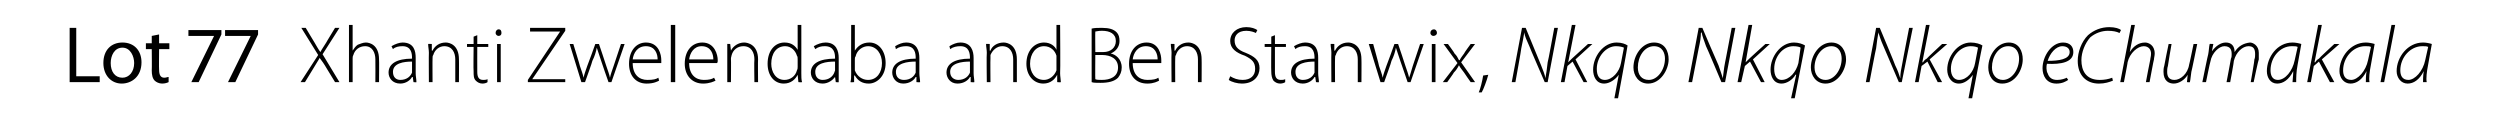 <?xml version="1.0" standalone="no"?><!DOCTYPE svg PUBLIC "-//W3C//DTD SVG 1.1//EN" "http://www.w3.org/Graphics/SVG/1.1/DTD/svg11.dtd"><svg xmlns="http://www.w3.org/2000/svg" version="1.1" width="341px" height="17.8px" viewBox="0 -3 341 17.8" style="top:-3px"><desc>Lot 77 Xhanti Zwelendaba and Ben Stanwix, Nkqo Nkqo Nkqo eChumakala</desc><defs/><g id="Polygon91439"><path d="m9.5.8h.9v6.6h3.2v.8H9.5V.8zm9.8 4.7c0 2-1.4 2.9-2.7 2.9c-1.4 0-2.5-1.1-2.5-2.8c0-1.8 1.1-2.8 2.6-2.8c1.6 0 2.6 1.1 2.6 2.7zm-4.2.1c0 1.2.6 2 1.6 2c.9 0 1.6-.8 1.6-2c0-.9-.5-2.1-1.6-2.1c-1.1 0-1.6 1.1-1.6 2.1zm6.6-3.9v1.2h1.4v.8h-1.4s-.03 2.83 0 2.8c0 .7.2 1.1.7 1.1c.3 0 .4-.1.6-.1v.7c-.2.1-.5.2-.9.2c-.4 0-.8-.2-1-.4c-.3-.3-.4-.8-.4-1.4c.03-.03 0-2.9 0-2.9h-.8v-.8h.8v-1l1-.2zm8.5-.6v.6l-3.1 6.5h-1l3.1-6.3h-3.5v-.8h4.5zm5 0v.6l-3.1 6.5h-1l3.1-6.3h-3.5v-.8h4.5zm10.5 7.1l-1.1-1.8c-.4-.7-.7-1.1-1-1.5c-.2.4-.5.8-.9 1.5l-1.1 1.8h-.6l2.4-3.7L41.1.8h.6s1.2 2.02 1.2 2c.3.5.5.9.8 1.3c.2-.4.5-.8.8-1.3c-.03.02 1.2-2 1.2-2h.6L44 4.4l2.3 3.8h-.6zM47.6.4h.5v3.5s.01.02 0 0c.2-.3.4-.6.7-.8c.3-.1.7-.3 1.1-.3c.5 0 1.8.3 1.8 2.3c.03-.04 0 3.1 0 3.1h-.5s.02-3.07 0-3.1c0-.9-.4-1.8-1.4-1.8c-.8 0-1.4.5-1.6 1.2c-.1.2-.1.3-.1.5v3.2h-.5V.4zM56.7 7c0 .4.1.8.1 1.2c.03.05-.4 0-.4 0l-.1-.7h-.1c-.2.4-.8.9-1.6.9c-1.1 0-1.6-.8-1.6-1.5C53 5.7 54.1 5 56.2 5v-.1c0-.6-.1-1.6-1.3-1.6c-.5 0-1 .1-1.3.4l-.2-.4c.5-.3 1.1-.5 1.5-.5c1.6 0 1.8 1.2 1.8 2.1v2.1zm-.5-1.6c-1.1 0-2.6.2-2.6 1.4c0 .8.5 1.1 1 1.1c.9 0 1.4-.5 1.6-1V5.4zm2.3-1.2c0-.4-.1-.8-.1-1.2c.02-.03.5 0 .5 0v.9s.07.03.1 0c.3-.6.9-1.1 1.8-1.1c.5 0 1.8.3 1.8 2.3c.02-.02 0 3.1 0 3.1h-.5V5.1c0-.9-.4-1.8-1.5-1.8c-.7 0-1.3.5-1.5 1.2c-.1.1-.1.3-.1.5c-.02-.02 0 3.2 0 3.2h-.5s-.03-3.96 0-4zm6.6-2.4v1.2h1.5v.4h-1.5s-.01 3.42 0 3.4c0 .7.2 1.1.8 1.1c.2 0 .4 0 .6-.1v.4c-.1.1-.4.2-.7.2c-.4 0-.7-.2-.9-.4c-.3-.3-.3-.7-.3-1.3c-.04.03 0-3.3 0-3.3h-.9v-.4h.9v-1l.5-.2zm2.7 6.4V3h.5v5.2h-.5zm.6-6.7c0 .2-.1.4-.4.4c-.2 0-.4-.2-.4-.4c0-.3.2-.5.4-.5c.3 0 .4.2.4.5zM72 7.9l4.4-6.6h-4.1v-.5h4.8v.4l-4.5 6.6h4.5v.4H72v-.3zM78.2 3s.92 2.97.9 3c.2.6.4 1.1.5 1.6c.1-.5.3-1 .5-1.6c.04-.03 1.1-3 1.1-3h.5s1 2.95 1 3c.2.6.4 1.1.5 1.6c.1-.5.3-1 .5-1.6l1-3h.5l-1.8 5.2h-.4s-1.02-2.89-1-2.9l-.6-1.8c-.1.6-.3 1.2-.6 1.8c.04.02-1 2.9-1 2.9h-.5L77.7 3h.5zm8.1 2.6c0 1.6.9 2.3 2 2.3c.8 0 1.2-.1 1.5-.3l.1.4c-.2.1-.7.4-1.7.4c-1.5 0-2.4-1.1-2.4-2.7c0-1.8 1-2.9 2.3-2.9c1.8 0 2.1 1.7 2.1 2.4v.4h-3.9zm3.4-.5c0-.7-.3-1.8-1.6-1.8c-1.2 0-1.7 1-1.8 1.8h3.4zM91.5.4h.6v7.8h-.6V.4zM94 5.6c0 1.6.9 2.3 2 2.3c.7 0 1.1-.1 1.4-.3l.2.4c-.2.1-.8.4-1.7.4c-1.5 0-2.5-1.1-2.5-2.7c0-1.8 1-2.9 2.4-2.9c1.7 0 2.1 1.7 2.1 2.4c0 .2 0 .3-.1.4H94zm3.3-.5c0-.7-.3-1.8-1.6-1.8c-1.1 0-1.6 1-1.7 1.8h3.3zm1.9-.9V3c-.03-.03.4 0 .4 0l.1.9s.01.03 0 0c.3-.6 1-1.1 1.8-1.1c.5 0 1.9.3 1.9 2.3c-.03-.02 0 3.1 0 3.1h-.5s-.05-3.07 0-3.1c0-.9-.4-1.8-1.5-1.8c-.8 0-1.4.5-1.6 1.2c0 .1-.1.3-.1.5c.03-.02 0 3.2 0 3.2h-.5v-4zM109.3.4s.01 6.62 0 6.6c0 .4 0 .9.1 1.2c-.05.05-.5 0-.5 0l-.1-1s.02.05 0 0c-.3.6-.9 1.2-1.9 1.2c-1.3 0-2.2-1.1-2.2-2.7c0-1.8 1-2.9 2.3-2.9c1 0 1.5.5 1.8 1c-.03-.03 0 0 0 0V.4h.5zm-.5 4.7c0-.2 0-.4-.1-.5c-.2-.7-.8-1.3-1.6-1.3c-1.2 0-1.9 1-1.9 2.4c0 1.1.6 2.2 1.8 2.2c.8 0 1.5-.5 1.7-1.3c.1-.2.1-.3.1-.5v-1zm5.6 1.9v1.2c.04.05-.4 0-.4 0l-.1-.7s-.04-.01 0 0c-.3.4-.9.9-1.7.9c-1.1 0-1.6-.8-1.6-1.5c0-1.2 1.1-1.9 3.3-1.9v-.1c0-.6-.1-1.6-1.4-1.6c-.5 0-.9.1-1.3.4l-.2-.4c.5-.3 1.1-.5 1.6-.5c1.5 0 1.8 1.2 1.8 2.1v2.1zm-.5-1.6c-1.2 0-2.7.2-2.7 1.4c0 .8.5 1.1 1 1.1c.9 0 1.4-.5 1.6-1c0-.1.1-.2.1-.3V5.4zm2.2-5h.5v3.5s.02.05 0 0c.4-.6 1-1.1 2-1.1c1.3 0 2.2 1.2 2.2 2.8c0 1.8-1.2 2.8-2.3 2.8c-.9 0-1.5-.4-1.9-1.1h-.1v.9s-.46.05-.5 0c.1-.3.1-.8.1-1.2c-.02.02 0-6.6 0-6.6zm.5 5.8v.4c.3.8 1 1.3 1.8 1.3c1.2 0 1.9-1 1.9-2.3c0-1.2-.7-2.3-1.9-2.3c-.7 0-1.5.5-1.7 1.4c-.1.1-.1.3-.1.5v1zm8.8.8c0 .4.1.8.1 1.2c.01.05-.5 0-.5 0v-.7h-.1c-.2.4-.8.9-1.7.9c-1 0-1.5-.8-1.5-1.5c0-1.2 1.1-1.9 3.2-1.9v-.1c0-.6-.1-1.6-1.3-1.6c-.5 0-1 .1-1.4.4l-.1-.4c.5-.3 1-.5 1.5-.5c1.5 0 1.8 1.2 1.8 2.1v2.1zm-.5-1.6c-1.1 0-2.7.2-2.7 1.4c0 .8.5 1.1 1.1 1.1c.9 0 1.4-.5 1.6-1V5.4zm7.9 1.6c0 .4.1.8.1 1.2c.01.05-.5 0-.5 0v-.7h-.1c-.2.4-.8.9-1.7.9c-1 0-1.5-.8-1.5-1.5c0-1.2 1.1-1.9 3.2-1.9v-.1c0-.6-.1-1.6-1.3-1.6c-.5 0-1 .1-1.4.4l-.1-.4c.5-.3 1-.5 1.5-.5c1.5 0 1.8 1.2 1.8 2.1v2.1zm-.5-1.6c-1.1 0-2.7.2-2.7 1.4c0 .8.6 1.1 1.1 1.1c.9 0 1.4-.5 1.6-1V5.4zm2.3-1.2c0-.4-.1-.8-.1-1.2c.01-.03.5 0 .5 0v.9s.06.03.1 0c.2-.6.9-1.1 1.8-1.1c.5 0 1.8.3 1.8 2.3v3.1h-.5V5.1c0-.9-.4-1.8-1.5-1.8c-.7 0-1.3.5-1.6 1.2v.5c-.03-.02 0 3.2 0 3.2h-.5s-.05-3.96 0-4zm10-3.8s.05 6.62 0 6.6c0 .4.1.9.1 1.2c-.01.05-.5 0-.5 0v-1s-.03.05 0 0c-.3.6-.9 1.2-1.9 1.2c-1.3 0-2.3-1.1-2.3-2.7c0-1.8 1.1-2.9 2.4-2.9c.9 0 1.5.5 1.7 1c.01-.03 0 0 0 0V.4h.5zm-.5 4.7v-.5c-.2-.7-.8-1.3-1.7-1.3c-1.1 0-1.9 1-1.9 2.4c0 1.1.6 2.2 1.9 2.2c.7 0 1.4-.5 1.7-1.3V5.1zm4.8-4.2c.4-.1.9-.1 1.4-.1c1 0 1.6.2 2 .6c.3.3.4.7.4 1.2c0 .8-.5 1.4-1.2 1.7c.6.1 1.5.7 1.5 1.9c0 .6-.2 1-.5 1.4c-.5.5-1.3.7-2.4.7c-.5 0-1 0-1.2-.1V.9zm.5 3.2s1.06-.01 1.1 0c1 0 1.7-.6 1.7-1.5c0-1-.8-1.4-1.9-1.4c-.5 0-.8.1-.9.1c-.03 0 0 2.8 0 2.8zm0 3.7c.2.1.5.1.9.1c1.1 0 2.2-.4 2.2-1.7c0-1.2-1-1.7-2.2-1.7c0 .02-.9 0-.9 0c0 0-.03 3.31 0 3.3zm5.1-2.2c0 1.6.9 2.3 2 2.3c.8 0 1.2-.1 1.5-.3l.1.4c-.2.1-.7.4-1.6.4c-1.6 0-2.5-1.1-2.5-2.7c0-1.8 1-2.9 2.4-2.9c1.7 0 2 1.7 2 2.4v.4h-3.9zm3.4-.5c0-.7-.3-1.8-1.6-1.8c-1.2 0-1.7 1-1.8 1.8h3.4zm1.9-.9c0-.4-.1-.8-.1-1.2c.02-.03.5 0 .5 0v.9s.07.03.1 0c.3-.6.9-1.1 1.8-1.1c.5 0 1.8.3 1.8 2.3c.02-.02 0 3.1 0 3.1h-.5V5.1c0-.9-.4-1.8-1.5-1.8c-.7 0-1.3.5-1.5 1.2c-.1.1-.1.3-.1.5c-.02-.02 0 3.2 0 3.2h-.5s-.04-3.96 0-4zm8 3.2c.5.3 1 .5 1.7.5c1.1 0 1.7-.6 1.7-1.5c0-.9-.4-1.3-1.4-1.8c-1.2-.4-2-1-2-2c0-1.1.9-1.9 2.2-1.9c.7 0 1.2.2 1.5.4l-.2.4c-.2-.1-.7-.3-1.3-.3c-1.2 0-1.6.7-1.6 1.3c0 .8.4 1.3 1.5 1.7c1.2.5 1.9 1 1.9 2.1c0 1.1-.8 2.1-2.4 2.1c-.6 0-1.4-.2-1.8-.5l.2-.5zm6.1-5.6v1.2h1.5v.4h-1.5v3.4c0 .7.2 1.1.8 1.1c.2 0 .4 0 .6-.1v.4c-.1.1-.4.2-.7.2c-.4 0-.7-.2-.9-.4c-.2-.3-.3-.7-.3-1.3c-.03.03 0-3.3 0-3.3h-.9v-.4h.9v-1l.5-.2zm5.9 5.2c0 .4.1.8.1 1.2c.02.05-.4 0-.4 0l-.1-.7h-.1c-.2.4-.8.9-1.6.9c-1.1 0-1.6-.8-1.6-1.5c0-1.2 1.1-1.9 3.2-1.9v-.1c0-.6-.1-1.6-1.3-1.6c-.5 0-1 .1-1.3.4l-.2-.4c.5-.3 1.1-.5 1.5-.5c1.6 0 1.8 1.2 1.8 2.1v2.1zm-.5-1.6c-1.1 0-2.6.2-2.6 1.4c0 .8.5 1.1 1 1.1c.9 0 1.4-.5 1.6-1V5.4zm2.3-1.2c0-.4-.1-.8-.1-1.2c.02-.03.5 0 .5 0v.9s.07.03.1 0c.3-.6.9-1.1 1.8-1.1c.5 0 1.8.3 1.8 2.3c.02-.02 0 3.1 0 3.1h-.5V5.1c0-.9-.4-1.8-1.5-1.8c-.7 0-1.3.5-1.5 1.2c-.1.1-.1.3-.1.5c-.02-.02 0 3.2 0 3.2h-.5s-.03-3.96 0-4zm5.7-1.2s.83 2.97.8 3c.2.6.4 1.1.5 1.6c.1-.5.3-1 .5-1.6c.04-.03 1.1-3 1.1-3h.5s1.01 2.95 1 3c.2.6.4 1.1.5 1.6c.2-.5.3-1 .5-1.6l1-3h.5l-1.8 5.2h-.4s-1.01-2.89-1-2.9l-.6-1.8c-.1.6-.3 1.2-.6 1.8c.05.02-1 2.9-1 2.9h-.5L186.7 3h.6zm8 5.2V3h.5v5.2h-.5zm.7-6.7c0 .2-.2.4-.5.4c-.2 0-.4-.2-.4-.4c0-.3.2-.5.5-.5c.2 0 .4.2.4.5zm1.5 1.5s.93 1.26.9 1.3c.3.3.4.5.6.9h.1c.2-.4.4-.6.6-.9c-.03-.04.9-1.3.9-1.3h.6l-1.9 2.5l1.9 2.7h-.6s-.92-1.29-.9-1.3c-.2-.3-.5-.6-.7-1c-.2.4-.4.7-.7 1c.04.01-.9 1.3-.9 1.3h-.6l2-2.6l-1.9-2.6h.6zm4.2 6.6c.2-.4.5-1.6.6-2.3l.7-.1c-.2.8-.7 2.1-.9 2.4h-.4zm4.5-1.4l1.4-7.4h.5s2.1 5.07 2.1 5.1c.3.8.5 1.2.6 1.8v-.1c.1-.6.2-1.1.3-2.1c.04.03.9-4.7.9-4.7h.5l-1.4 7.4h-.4s-2.13-4.9-2.1-4.9c-.4-.9-.6-1.3-.7-1.9v.1c-.1.6-.2 1.2-.4 2.1c.04-.01-.8 4.6-.8 4.6h-.5zm6.7 0l1.5-7.8h.5l-1 5.1s.03-.02 0 0l.5-.5l2.2-2h.6l-2.3 2.1l1.6 3.1h-.5l-1.5-2.8l-.7.6l-.4 2.2h-.5zm7.3 2.2l.6-3.2s-.02-.04 0 0c-.5.7-1.3 1.2-2 1.2c-1.1 0-1.5-1-1.5-1.9c0-1.8 1.4-3.7 3.2-3.7c.7 0 1.2.2 1.5.4c.03.01-1.3 7.2-1.3 7.2h-.5zm1.3-6.9c-.2-.1-.6-.2-1.1-.2c-1.3 0-2.6 1.4-2.6 3.1c0 1 .4 1.5 1.1 1.5c1 0 2-1.1 2.2-2.3l.4-2.1zm6.1 1.6c0 1.4-1.1 3.3-2.8 3.3c-1.3 0-2-1.1-2-2.2c0-1.7 1.2-3.4 2.8-3.4c1.5 0 2 1.2 2 2.3zm-4.2 1.1c0 1 .5 1.7 1.5 1.7c1.2 0 2.2-1.4 2.2-2.9c0-.7-.3-1.7-1.5-1.7c-1.3 0-2.2 1.4-2.2 2.9zm6.9 2l1.4-7.4h.5s2.16 5.07 2.2 5.1c.3.8.4 1.2.6 1.8v-.1c.1-.6.1-1.1.3-2.1c.01.03.9-4.7.9-4.7h.5l-1.4 7.4h-.5s-2.06-4.9-2.1-4.9c-.3-.9-.5-1.3-.6-1.9l-.1.1c0 .6-.1 1.2-.3 2.1l-.9 4.6h-.5zm6.7 0l1.5-7.8h.5l-.9 5.1s-.01-.02 0 0l.5-.5c0-.02 2.2-2 2.2-2h.6l-2.3 2.1l1.6 3.1h-.5l-1.5-2.8l-.7.6l-.5 2.2h-.5zm7.3 2.2l.7-3.2s-.06-.04-.1 0c-.4.7-1.2 1.2-1.9 1.2c-1.1 0-1.5-1-1.5-1.9c0-1.8 1.4-3.7 3.2-3.7c.6 0 1.2.2 1.5.4l-1.4 7.2h-.5zm1.3-6.9c-.1-.1-.5-.2-1-.2c-1.4 0-2.6 1.4-2.6 3.1c0 1 .4 1.5 1 1.5c1.1 0 2-1.1 2.3-2.3l.3-2.1zm6.2 1.6c0 1.4-1.1 3.3-2.8 3.3c-1.3 0-2-1.1-2-2.2c0-1.7 1.2-3.4 2.8-3.4c1.4 0 2 1.2 2 2.3zm-4.3 1.1c0 1 .6 1.7 1.5 1.7c1.2 0 2.2-1.4 2.2-2.9c0-.7-.3-1.7-1.4-1.7c-1.3 0-2.3 1.4-2.3 2.9zm7 2l1.4-7.4h.5s2.13 5.07 2.1 5.1c.4.8.5 1.2.7 1.8v-.1c0-.6.1-1.1.3-2.1c-.02.03.9-4.7.9-4.7h.5l-1.5 7.4h-.4l-2.1-4.9c-.4-.9-.5-1.3-.7-1.9v.1c-.1.6-.2 1.2-.3 2.1c-.03-.01-.9 4.6-.9 4.6h-.5zm6.7 0l1.5-7.8h.5l-1 5.1s.06-.02.1 0c.1-.2.3-.4.5-.5c-.03-.02 2.1-2 2.1-2h.7l-2.4 2.1l1.7 3.1h-.6l-1.4-2.8l-.8.6l-.4 2.2h-.5zm7.3 2.2l.6-3.2s.01-.04 0 0c-.5.7-1.2 1.2-1.9 1.2c-1.1 0-1.6-1-1.6-1.9c0-1.8 1.4-3.7 3.2-3.7c.7 0 1.3.2 1.6.4c-.03.01-1.4 7.2-1.4 7.2h-.5zm1.3-6.9c-.2-.1-.5-.2-1-.2c-1.4 0-2.7 1.4-2.7 3.1c0 1 .5 1.5 1.1 1.5c1.1 0 2-1.1 2.2-2.3l.4-2.1zm6.1 1.6c0 1.4-1 3.3-2.8 3.3c-1.3 0-1.9-1.1-1.9-2.2c0-1.7 1.2-3.4 2.8-3.4c1.4 0 1.9 1.2 1.9 2.3zm-4.2 1.1c0 1 .6 1.7 1.5 1.7c1.2 0 2.2-1.4 2.2-2.9c0-.7-.3-1.7-1.5-1.7c-1.3 0-2.2 1.4-2.2 2.9zm10.4 1.7c-.3.2-.8.5-1.6.5c-1.4 0-1.9-1.1-1.9-2.1c0-1.6 1.2-3.5 2.8-3.5c1 0 1.4.6 1.4 1.3c0 1.4-1.7 1.7-3.6 1.6c-.1.3-.1 1 .1 1.3c.2.6.6.9 1.3.9c.6 0 1.1-.2 1.3-.3l.2.3zm.2-3.8c0-.5-.4-.8-1-.8c-.9 0-1.7 1-2 2c1.5 0 3-.2 3-1.2zm5.9 3.9c-.5.2-1.1.4-1.9.4c-1.8 0-2.9-1.2-2.9-3.1c0-1.2.5-2.6 1.4-3.5c.8-.7 1.8-1.1 2.9-1.1c.8 0 1.4.2 1.6.4l-.2.4c-.4-.2-.9-.3-1.6-.3c-.8 0-1.7.3-2.4.9c-.7.8-1.2 2-1.2 3.1c0 1.4.6 2.7 2.5 2.7c.6 0 1.2-.1 1.7-.3l.1.4zm1 .2l1.5-7.8h.5l-.7 3.7s.03-.04 0 0c.5-.8 1.2-1.3 2.1-1.3c.4 0 1.3.3 1.3 1.5c0 .3-.1.6-.1.8c-.03.01-.6 3.1-.6 3.1h-.5s.58-3.11.6-3.1c0-.2.1-.4.1-.8c0-.5-.3-1-1-1c-.8 0-1.9.9-2.2 2.2c.04-.04-.5 2.7-.5 2.7h-.5zM299.7 3s-.78 3.83-.8 3.8c-.1.6-.1 1-.2 1.4c.02.05-.4 0-.4 0l.1-1s-.01-.04 0 0c-.4.7-1.2 1.2-1.9 1.2c-.6 0-1.4-.3-1.4-1.6c0-.2 0-.5.1-.8c-.02-.03.6-3 .6-3h.4s-.52 2.98-.5 3c-.1.3-.1.6-.1.8c0 .7.3 1.1 1 1.1c.8 0 1.8-.8 2-2.1c.02.04.6-2.8.6-2.8h.5zm.7 5.2s.77-3.81.8-3.8c.1-.5.1-1 .2-1.4c0-.03.5 0 .5 0l-.2 1s.02.04 0 0c.5-.7 1.2-1.2 1.9-1.2c.8 0 1.2.5 1.2 1.3c.5-.8 1.2-1.2 2.1-1.3c.4 0 1.2.4 1.2 1.4v.9c-.05 0-.7 3.1-.7 3.1h-.4s.55-3.1.5-3.1c.1-.2.1-.5.1-.7c0-.7-.2-1.1-.9-1.1c-.8 0-1.7.8-2 2c.03.05-.5 2.9-.5 2.9h-.5s.61-3.17.6-3.2c.1-.2.1-.4.1-.6c0-.5-.1-1.1-1-1.1c-.7 0-1.7.9-1.9 2.1c-.04.02-.6 2.8-.6 2.8h-.5zm12.3 0c0-.3.1-.9.1-1.5c-.6 1.2-1.4 1.7-2.2 1.7c-.9 0-1.4-.8-1.4-1.7c0-1.9 1.4-3.9 3.5-3.9c.4 0 .9.1 1.2.2l-.5 2.8c-.2 1-.2 1.9-.2 2.4h-.5zm.7-4.8c-.2-.1-.4-.1-.8-.1c-1.6 0-2.9 1.5-2.9 3.3c0 .6.2 1.3 1 1.3c1 0 2-1.2 2.3-2.7l.4-1.8zm1.3 4.8l1.5-7.8h.5l-1 5.1s.05-.02.1 0c.1-.2.3-.4.5-.5c-.04-.02 2.1-2 2.1-2h.7l-2.4 2.1l1.7 3.1h-.6l-1.5-2.8l-.7.6l-.4 2.2h-.5zm8 0c0-.3 0-.9.1-1.5c-.6 1.2-1.4 1.7-2.2 1.7c-.9 0-1.5-.8-1.5-1.7c0-1.9 1.5-3.9 3.6-3.9c.4 0 .9.1 1.2.2l-.5 2.8c-.2 1-.3 1.9-.2 2.4h-.5zm.7-4.8c-.2-.1-.4-.1-.8-.1c-1.6 0-3 1.5-3 3.3c0 .6.2 1.3 1.1 1.3c.9 0 2-1.2 2.3-2.7l.4-1.8zm1.3 4.8l1.5-7.8h.5l-1.5 7.8h-.5zm5.8 0c0-.3 0-.9.1-1.5c-.6 1.2-1.4 1.7-2.2 1.7c-.9 0-1.5-.8-1.5-1.7c0-1.9 1.5-3.9 3.6-3.9c.4 0 .9.1 1.2.2l-.5 2.8c-.2 1-.3 1.9-.2 2.4h-.5zm.7-4.8c-.2-.1-.4-.1-.8-.1c-1.6 0-3 1.5-3 3.3c0 .6.2 1.3 1.1 1.3c.9 0 2-1.2 2.3-2.7l.4-1.8z" stroke="none" fill="#000"/></g></svg>